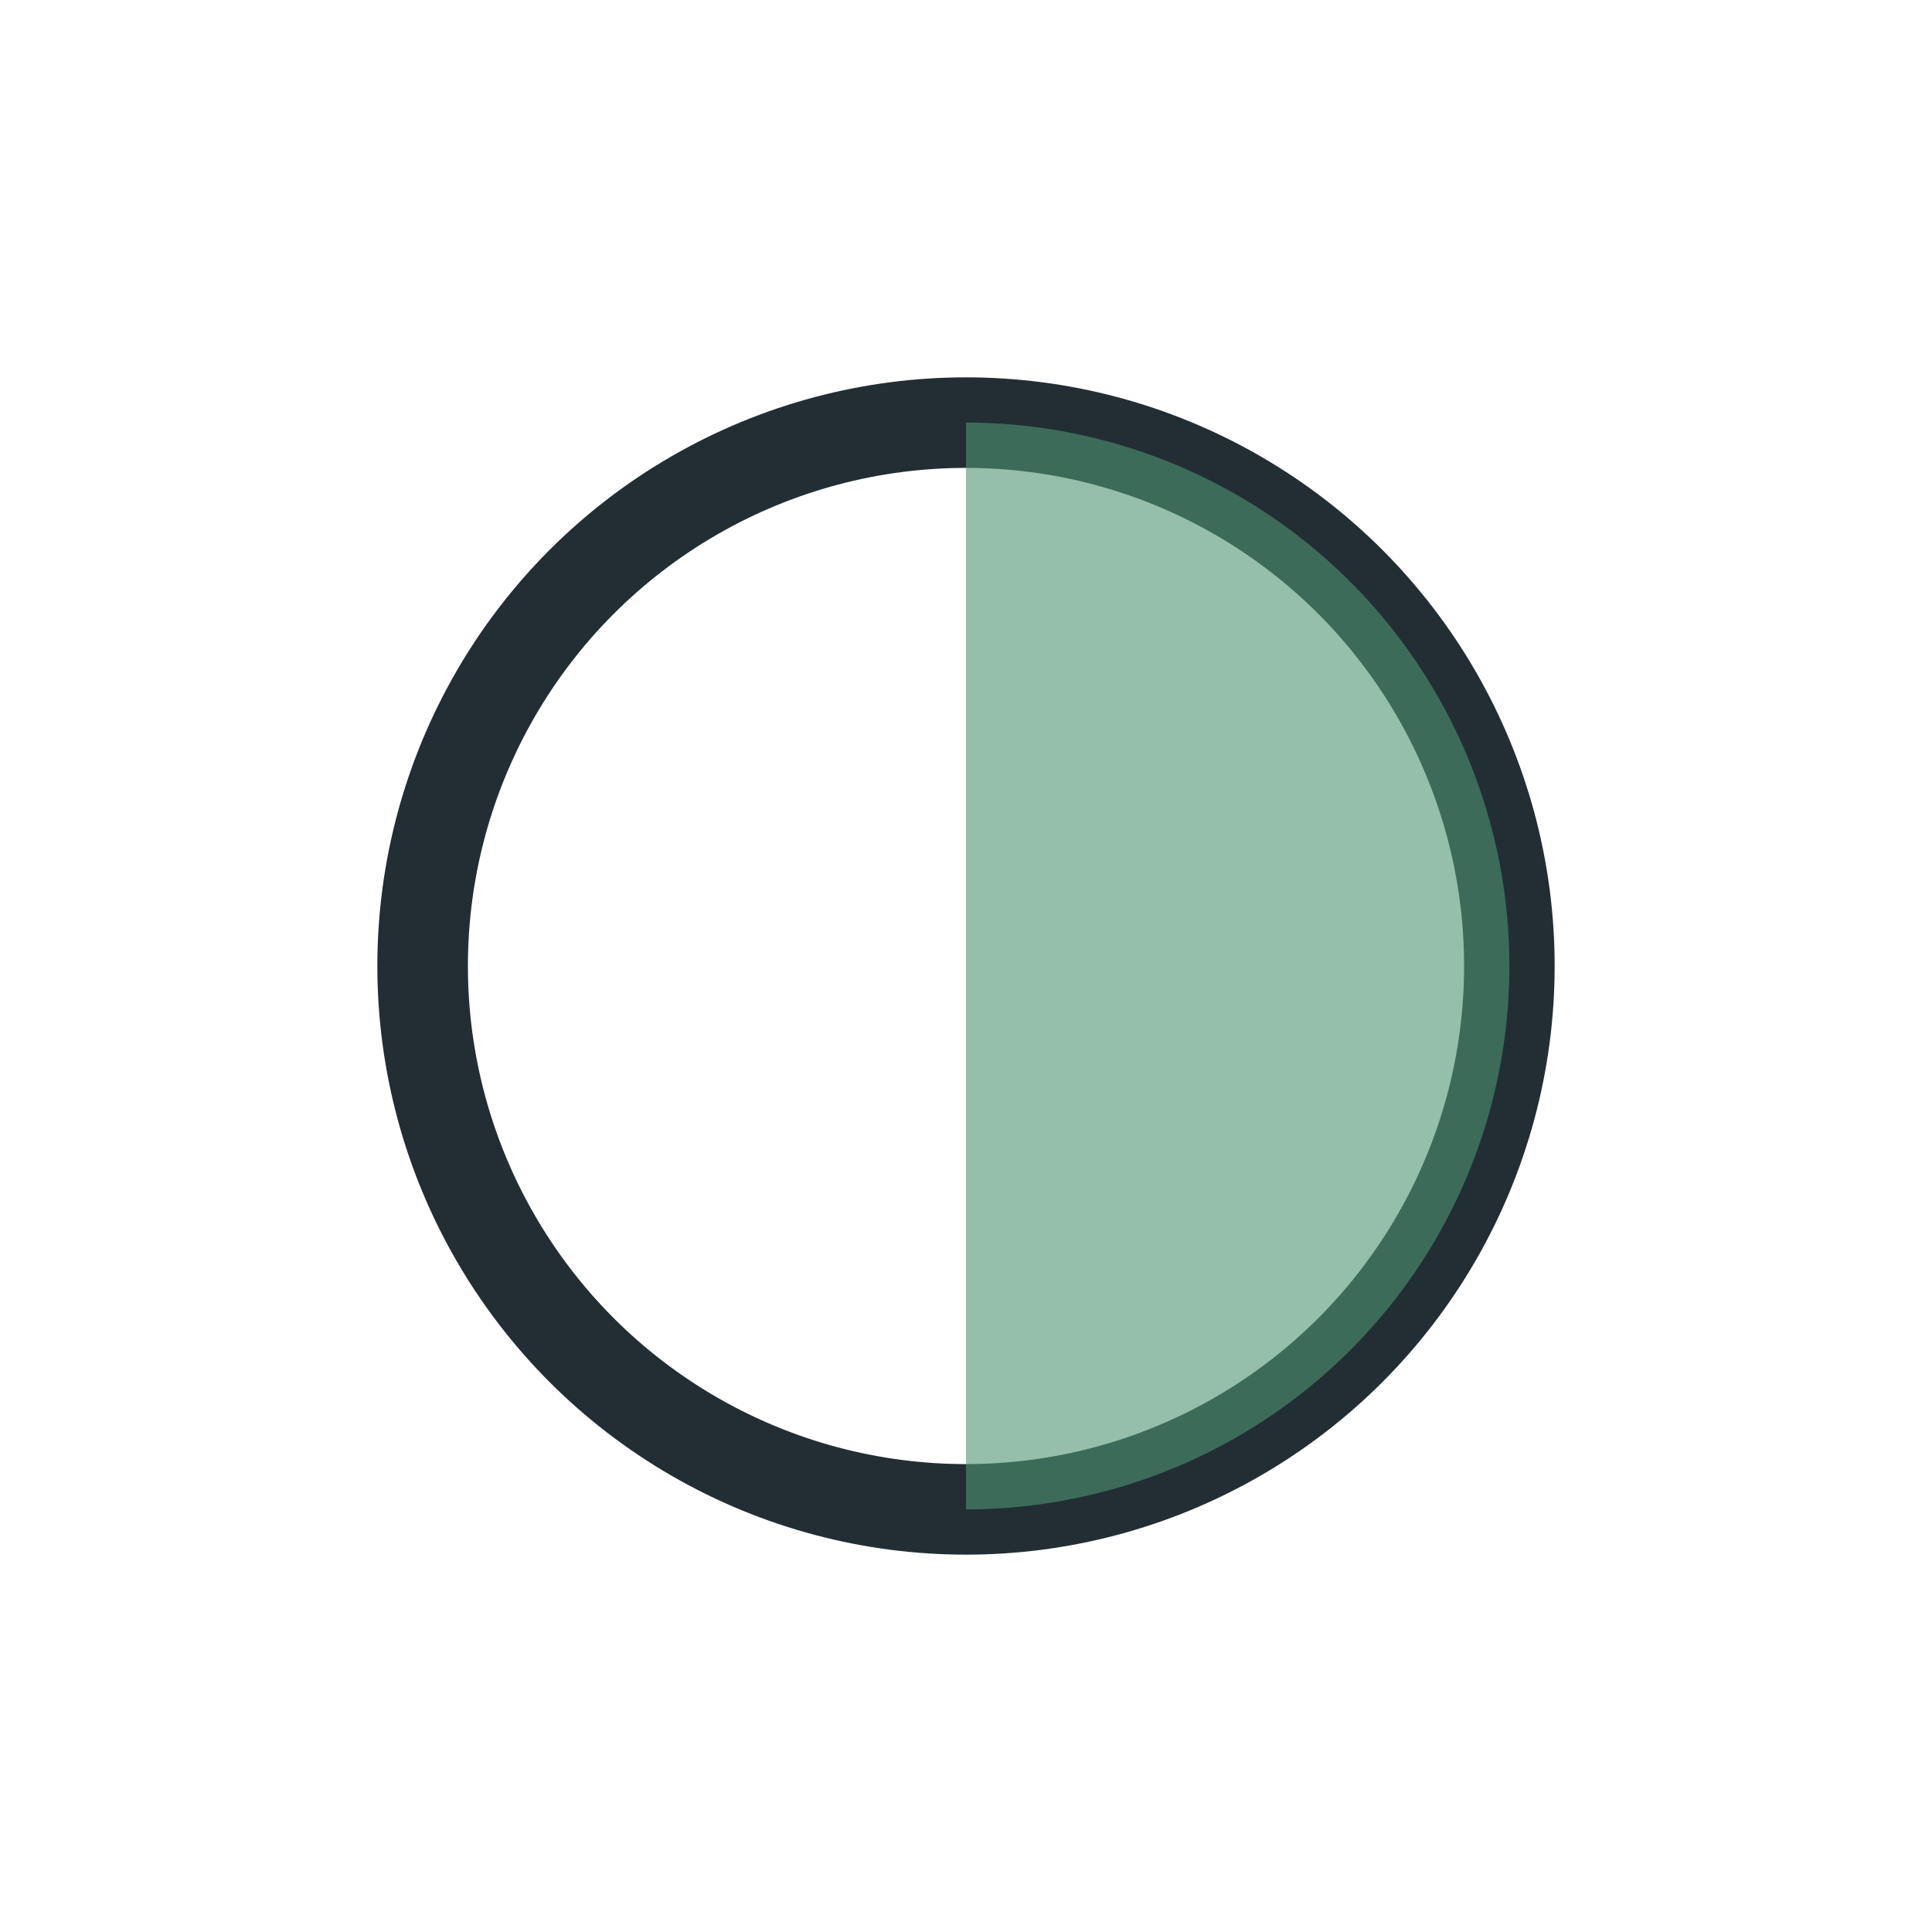 <?xml version="1.0" encoding="UTF-8"?>
<svg xmlns="http://www.w3.org/2000/svg" width="32" height="32" viewBox="0 0 32 32"><circle cx="16" cy="16" r="9" fill="none" stroke="#232E34" stroke-width="1.5"/><path d="M16 7a9 9 0 0 1 0 18" fill="#4F9572" opacity=".6"/></svg>